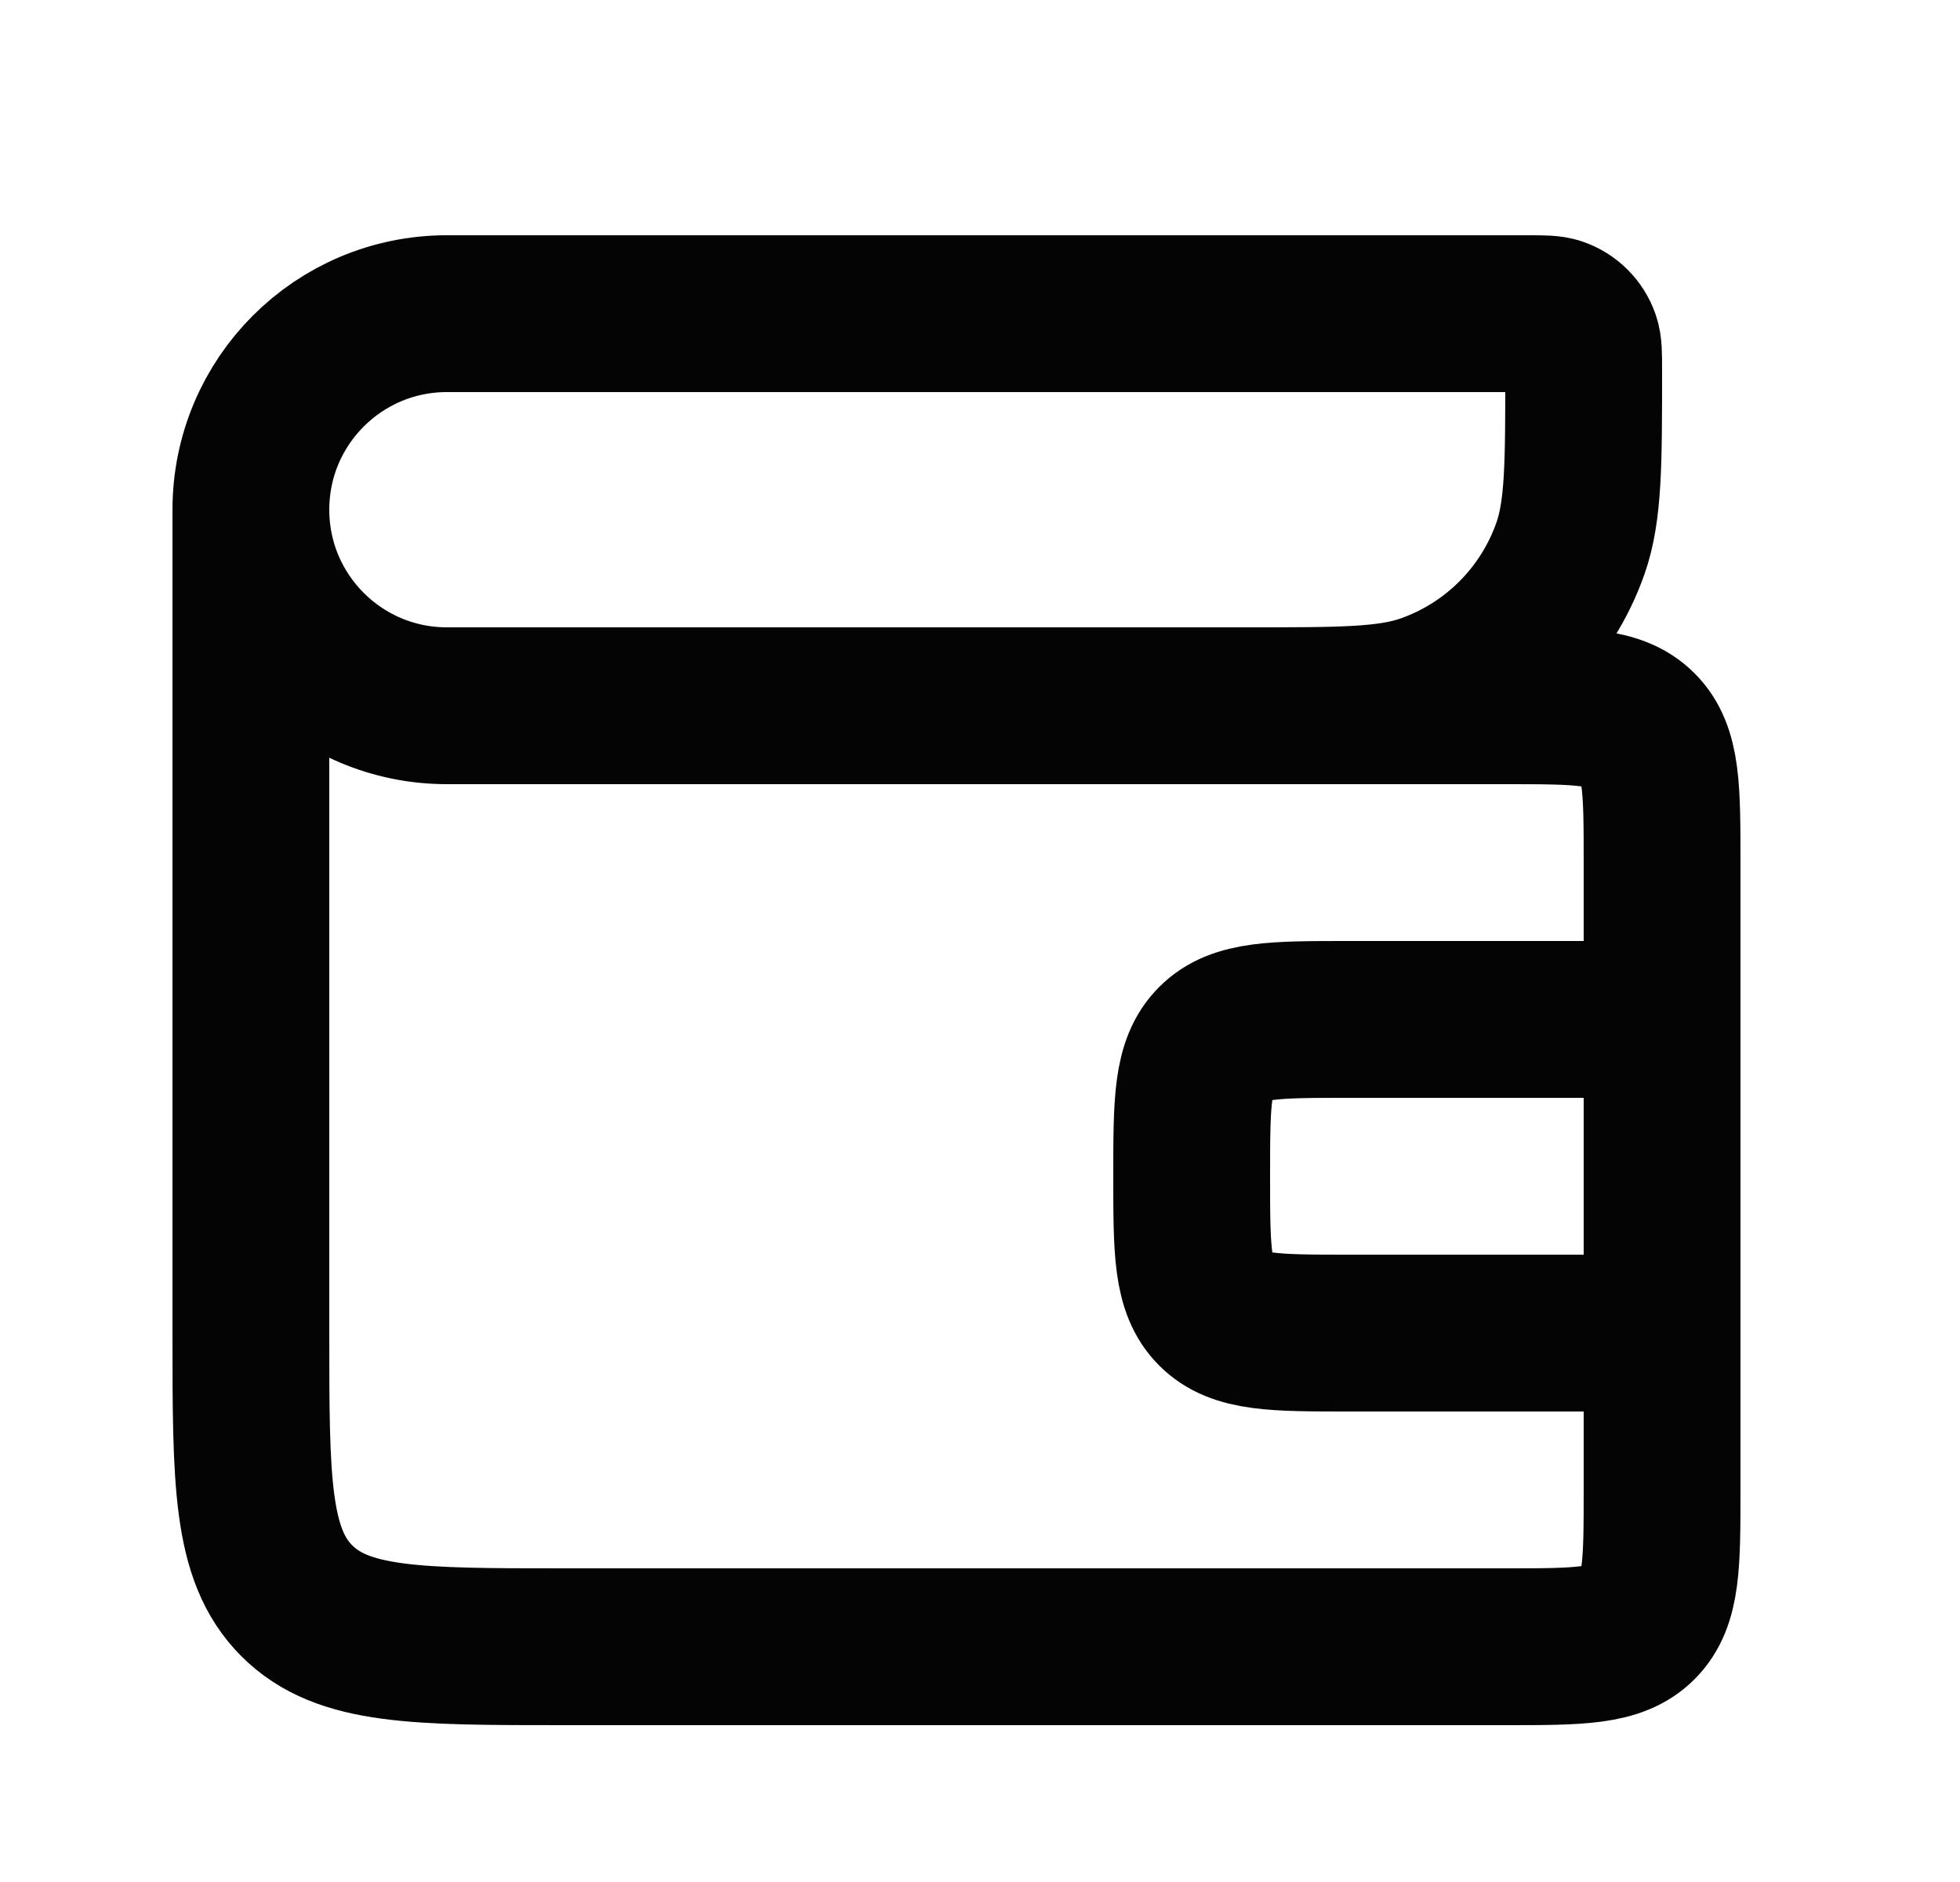 <svg width="25" height="24" viewBox="0 0 25 24" fill="none" xmlns="http://www.w3.org/2000/svg">
    <path
        d="M3.2 6.5V6.5C3.2 5.119 4.319 4 5.7 4L19.486 4C19.685 4 19.785 4 19.865 4.028C20.009 4.078 20.122 4.191 20.172 4.335C20.2 4.415 20.2 4.515 20.2 4.714V4.714C20.2 5.911 20.2 6.51 20.032 6.991C19.73 7.853 19.053 8.53 18.191 8.832C17.71 9 17.111 9 15.914 9L15.2 9M3.2 6.5V6.5C3.2 7.881 4.319 9 5.7 9L19.2 9C20.143 9 20.614 9 20.907 9.293C21.2 9.586 21.2 10.057 21.2 11L21.2 13M3.2 6.5L3.2 17C3.2 18.886 3.2 19.828 3.786 20.414C4.372 21 5.314 21 7.2 21L19.2 21C20.143 21 20.614 21 20.907 20.707C21.2 20.414 21.2 19.943 21.2 19L21.2 17M21.2 17H17.2C16.257 17 15.786 17 15.493 16.707C15.2 16.414 15.2 15.943 15.2 15V15C15.2 14.057 15.2 13.586 15.493 13.293C15.786 13 16.257 13 17.2 13H21.2M21.2 17L21.2 13"
        stroke="#040404" stroke-width="2" />
</svg>